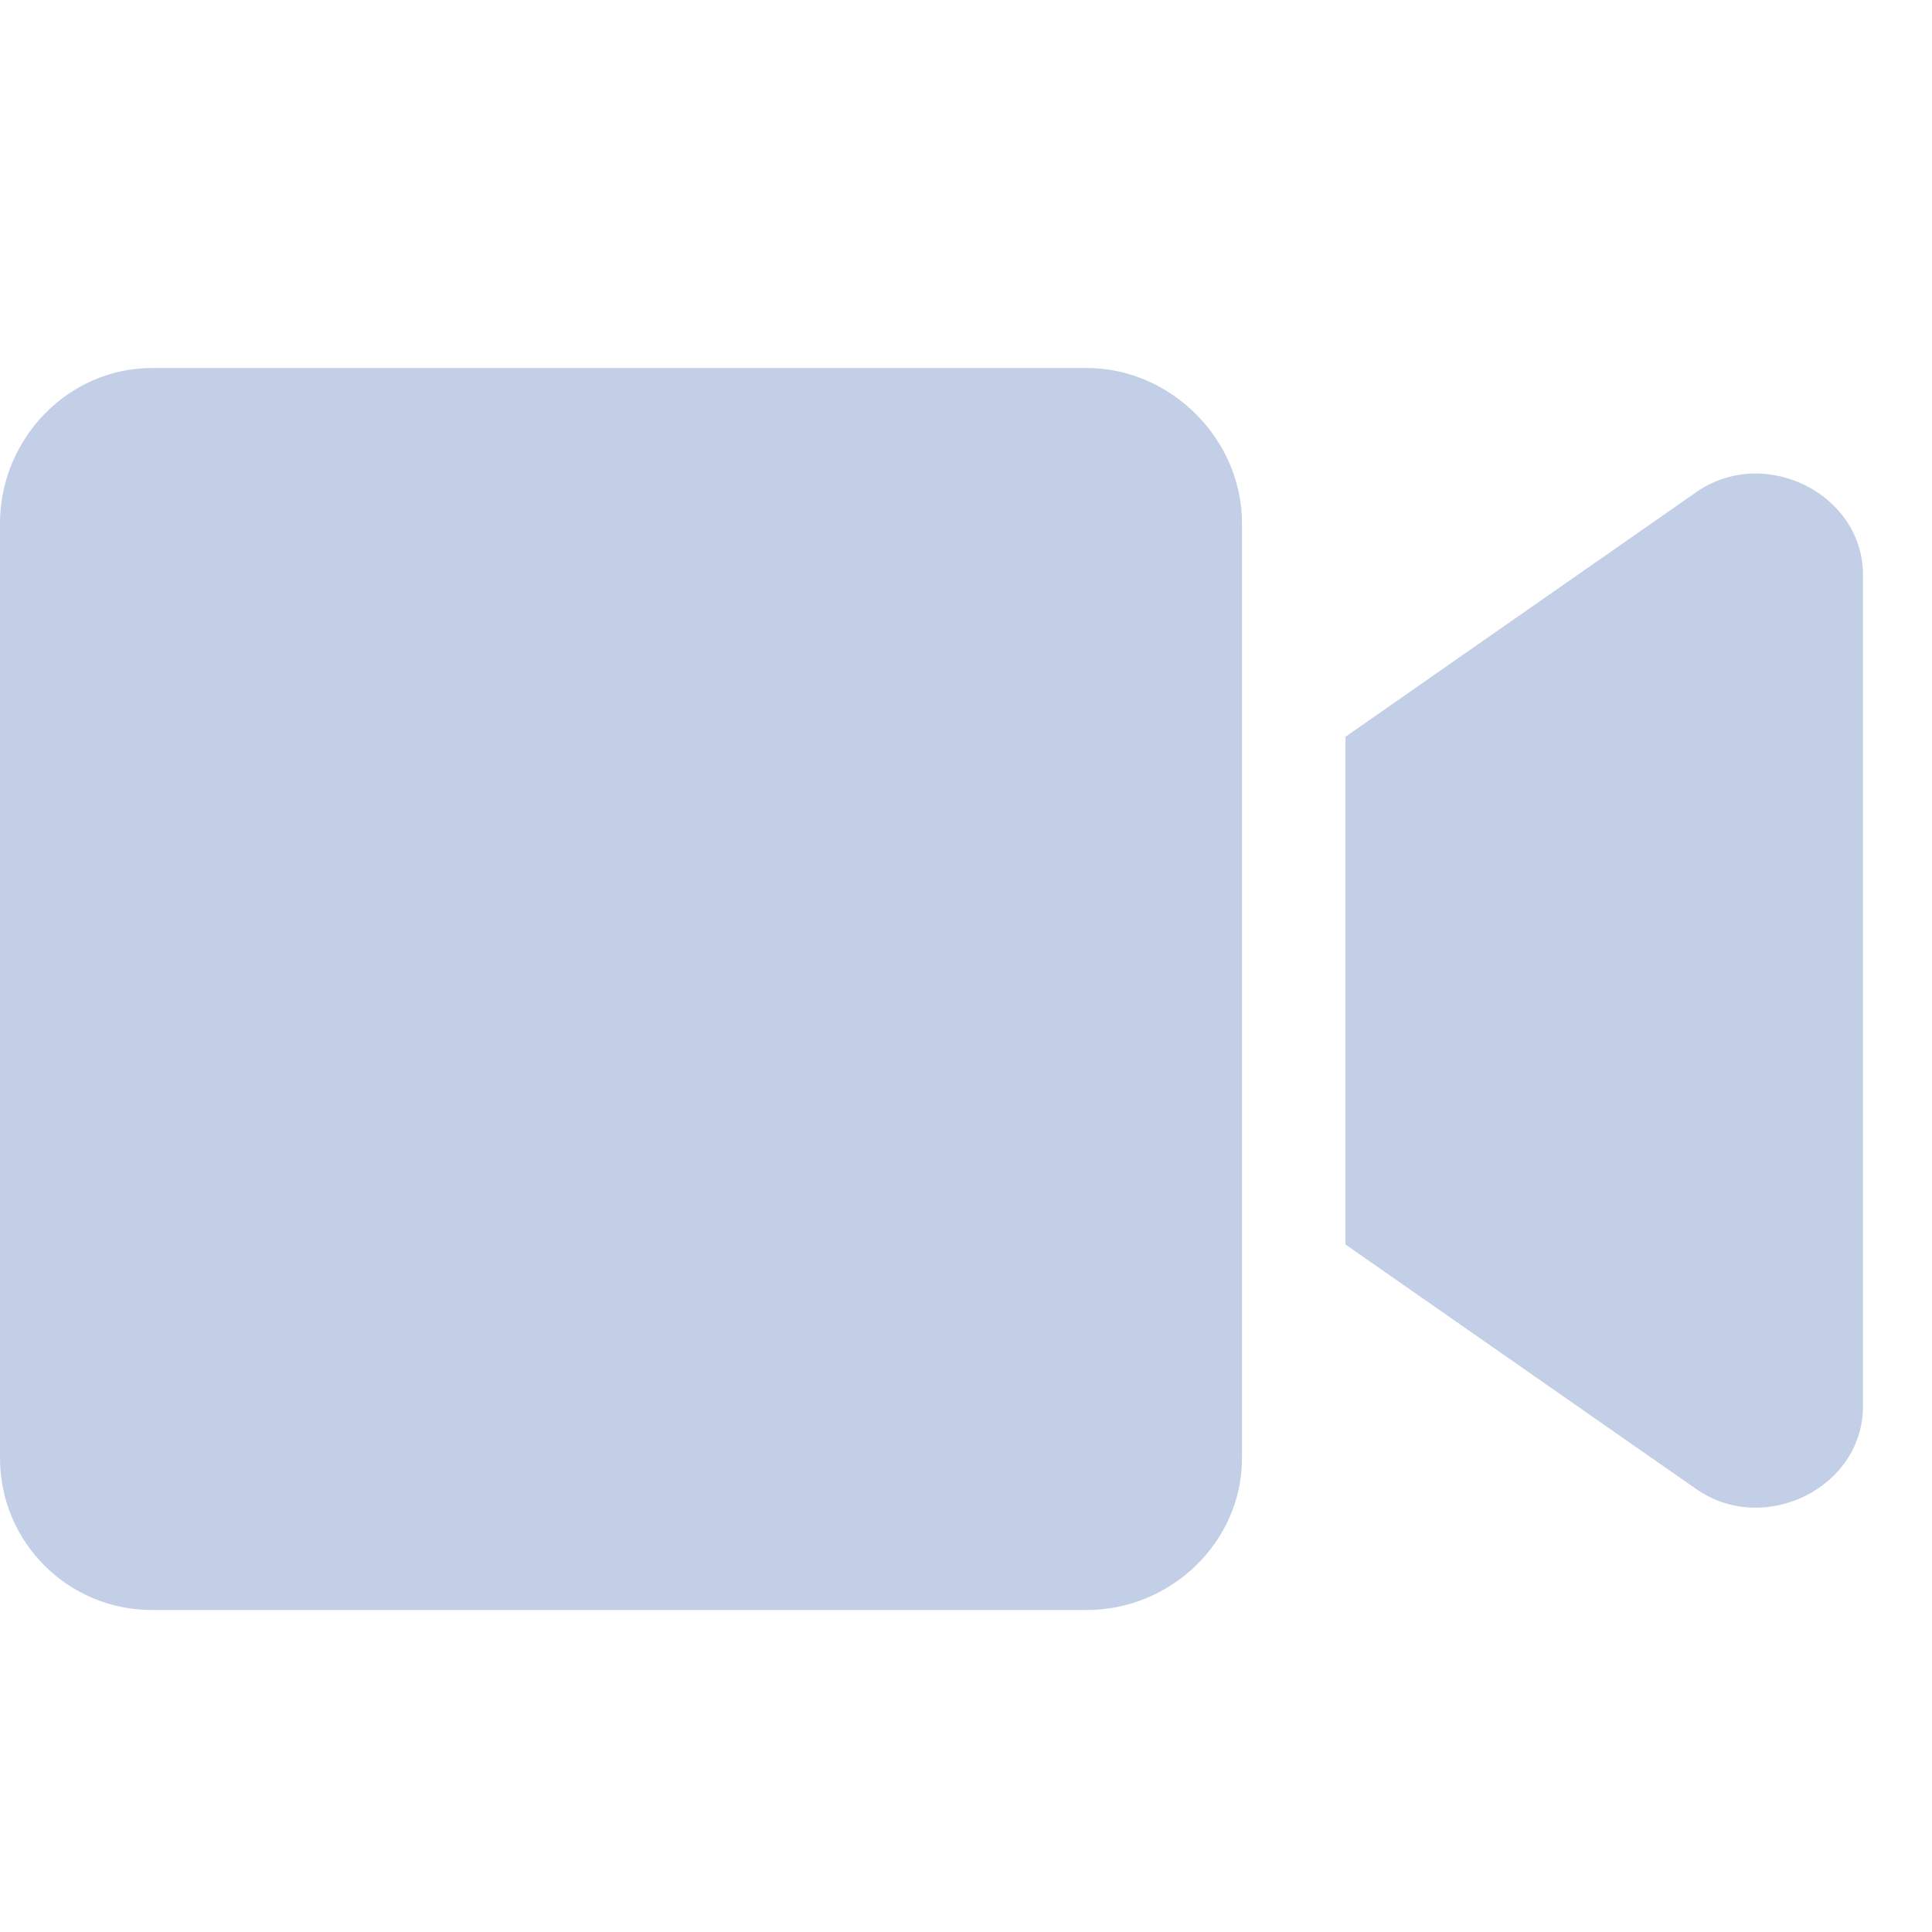 <svg width="21" height="21" viewBox="0 0 21 21" fill="none" xmlns="http://www.w3.org/2000/svg">
	<path d="M11.812 4H1.652C0.738 4 0 4.773 0 5.688V15.848C0 16.762 0.738 17.5 1.652 17.5H11.812C12.727 17.5 13.5 16.762 13.5 15.848V5.688C13.5 4.773 12.727 4 11.812 4ZM18.457 5.336L14.625 8.008V13.527L18.457 16.199C19.195 16.691 20.25 16.164 20.25 15.285V6.25C20.25 5.371 19.195 4.844 18.457 5.336Z" fill="#C3CFE6"/>
</svg>
